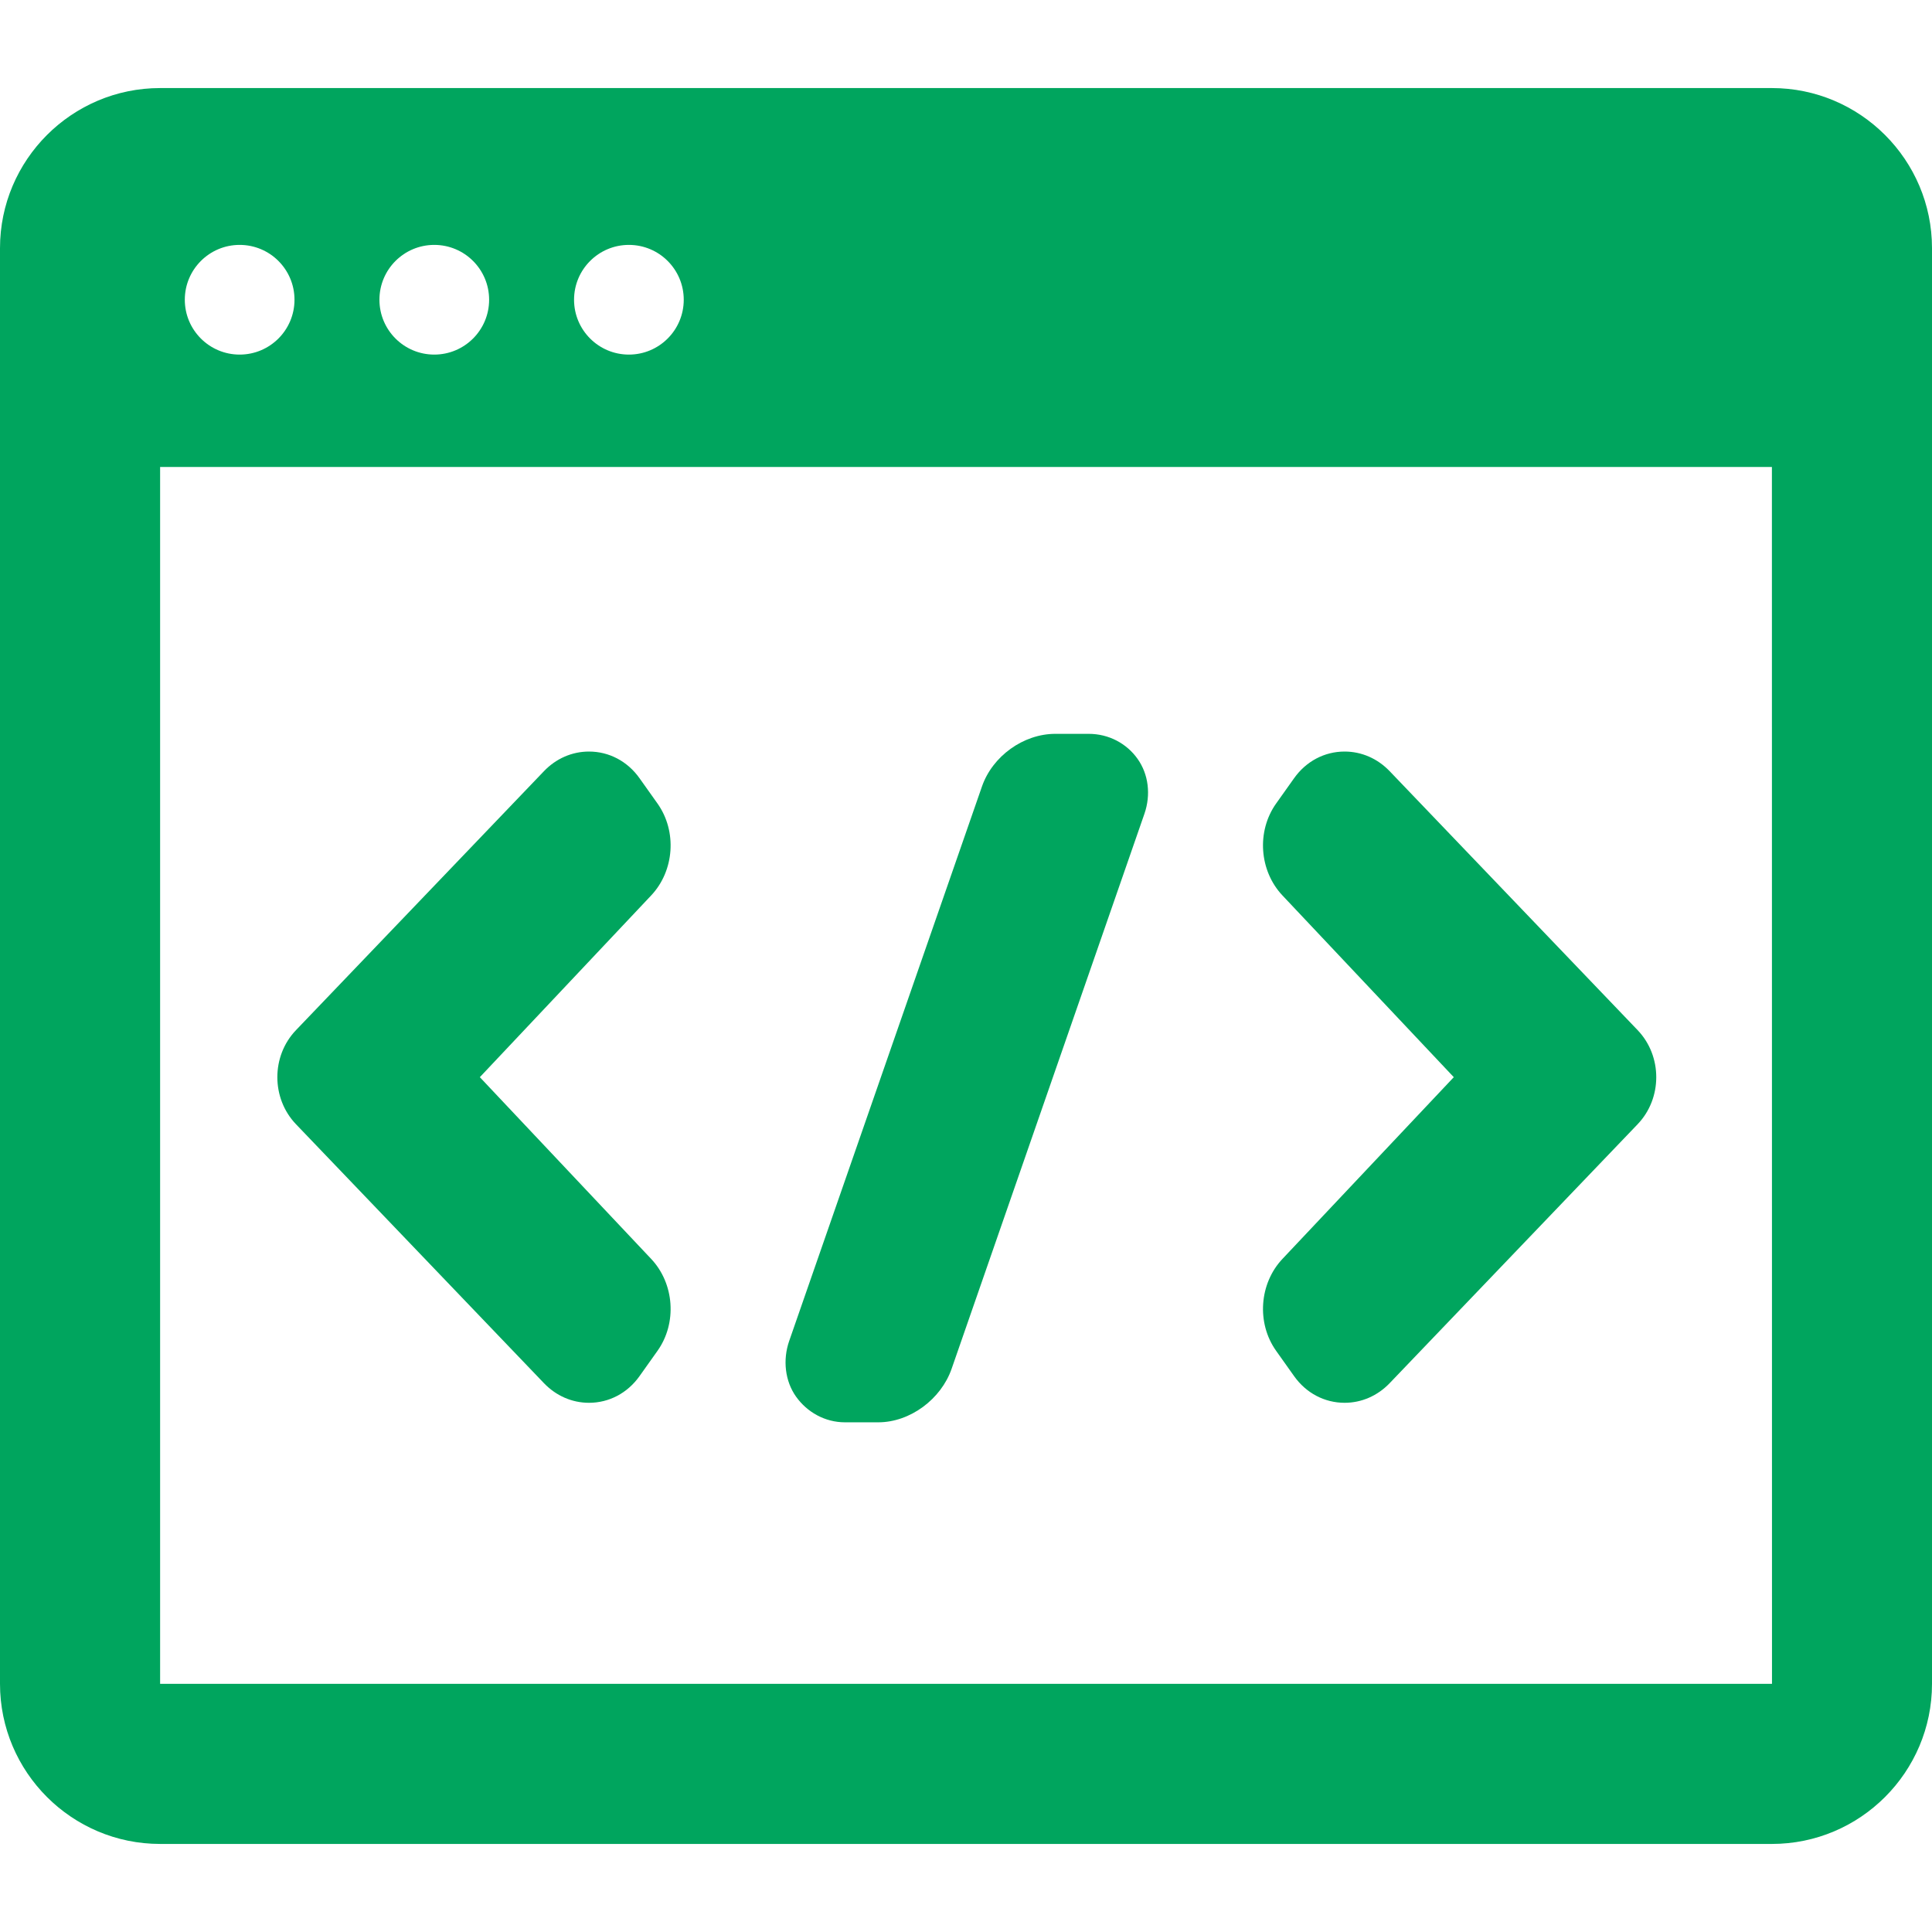 <?xml version="1.0" encoding="iso-8859-1"?>
<!-- Generator: Adobe Illustrator 17.1.0, SVG Export Plug-In . SVG Version: 6.00 Build 0)  -->
<!DOCTYPE svg PUBLIC "-//W3C//DTD SVG 1.1//EN" "http://www.w3.org/Graphics/SVG/1.1/DTD/svg11.dtd">
<svg xmlns="http://www.w3.org/2000/svg" xmlns:xlink="http://www.w3.org/1999/xlink" version="1.1" id="Capa_1" x="0px" y="0px" viewBox="0 0 362 362" style="enable-background:new 0 0 362 362;" xml:space="preserve" width="512px" height="512px">
<g>
	<path d="M89.908,201.831l32.096-34.045c4.367-4.631,4.88-12.037,1.193-17.228l-3.374-4.75c-2.253-3.171-5.701-4.99-9.461-4.99   c-3.174,0-6.174,1.309-8.443,3.681l-46.462,48.523c-4.653,4.856-4.653,12.762-0.001,17.621l46.462,48.518   c2.272,2.374,5.271,3.682,8.444,3.682h0c3.759,0,7.208-1.819,9.46-4.99l3.376-4.75c3.687-5.19,3.173-12.597-1.194-17.227   L89.908,201.831z" fill="#00a55e"/>
	<path d="M203.979,137.5h-6.236c-5.997,0-11.778,4.19-13.748,9.854L147.87,251.259c-1.24,3.564-0.773,7.535,1.281,10.424   c2.054,2.89,5.397,4.817,9.172,4.817h6.232c5.996,0,11.778-4.36,13.748-10.023l36.126-103.992   c1.239-3.566,0.772-7.408-1.281-10.298C211.095,139.298,207.752,137.5,203.979,137.5z" fill="#00a55e"/>
	<path d="M260.385,144.5c-2.273-2.374-5.272-3.682-8.444-3.682c-3.76,0-7.208,1.819-9.461,4.991l-3.373,4.748   c-3.688,5.191-3.175,12.598,1.192,17.228l32.099,34.046L240.3,235.874c-4.367,4.631-4.881,12.037-1.194,17.227l3.374,4.751   c2.253,3.171,5.701,4.99,9.46,4.99h0.001c3.172,0,6.171-1.308,8.443-3.681l46.463-48.52c4.649-4.856,4.65-12.76,0-17.62   L260.385,144.5z" fill="#00a55e"/>
	<path d="M332,16.5H30c-16.542,0-30,13.458-30,30v269c0,16.542,13.458,30,30,30h302c16.542,0,30-13.458,30-30v-269   C362,29.958,348.542,16.5,332,16.5z M117.837,45.887c5.675,0,10.276,4.601,10.276,10.276s-4.601,10.276-10.276,10.276   c-5.675,0-10.276-4.601-10.276-10.276S112.162,45.887,117.837,45.887z M81.371,45.887c5.675,0,10.276,4.601,10.276,10.276   s-4.601,10.276-10.276,10.276c-5.675,0-10.276-4.601-10.276-10.276S75.695,45.887,81.371,45.887z M44.904,45.887   c5.675,0,10.276,4.601,10.276,10.276s-4.601,10.276-10.276,10.276s-10.276-4.601-10.276-10.276S39.229,45.887,44.904,45.887z    M332,315.5H30v-228h302.003l0.016,228C332.019,315.5,332.013,315.5,332,315.5z" fill="#00a55e"/>
</g>
<g>
</g>
<g>
</g>
<g>
</g>
<g>
</g>
<g>
</g>
<g>
</g>
<g>
</g>
<g>
</g>
<g>
</g>
<g>
</g>
<g>
</g>
<g>
</g>
<g>
</g>
<g>
</g>
<g>
</g>
</svg>
